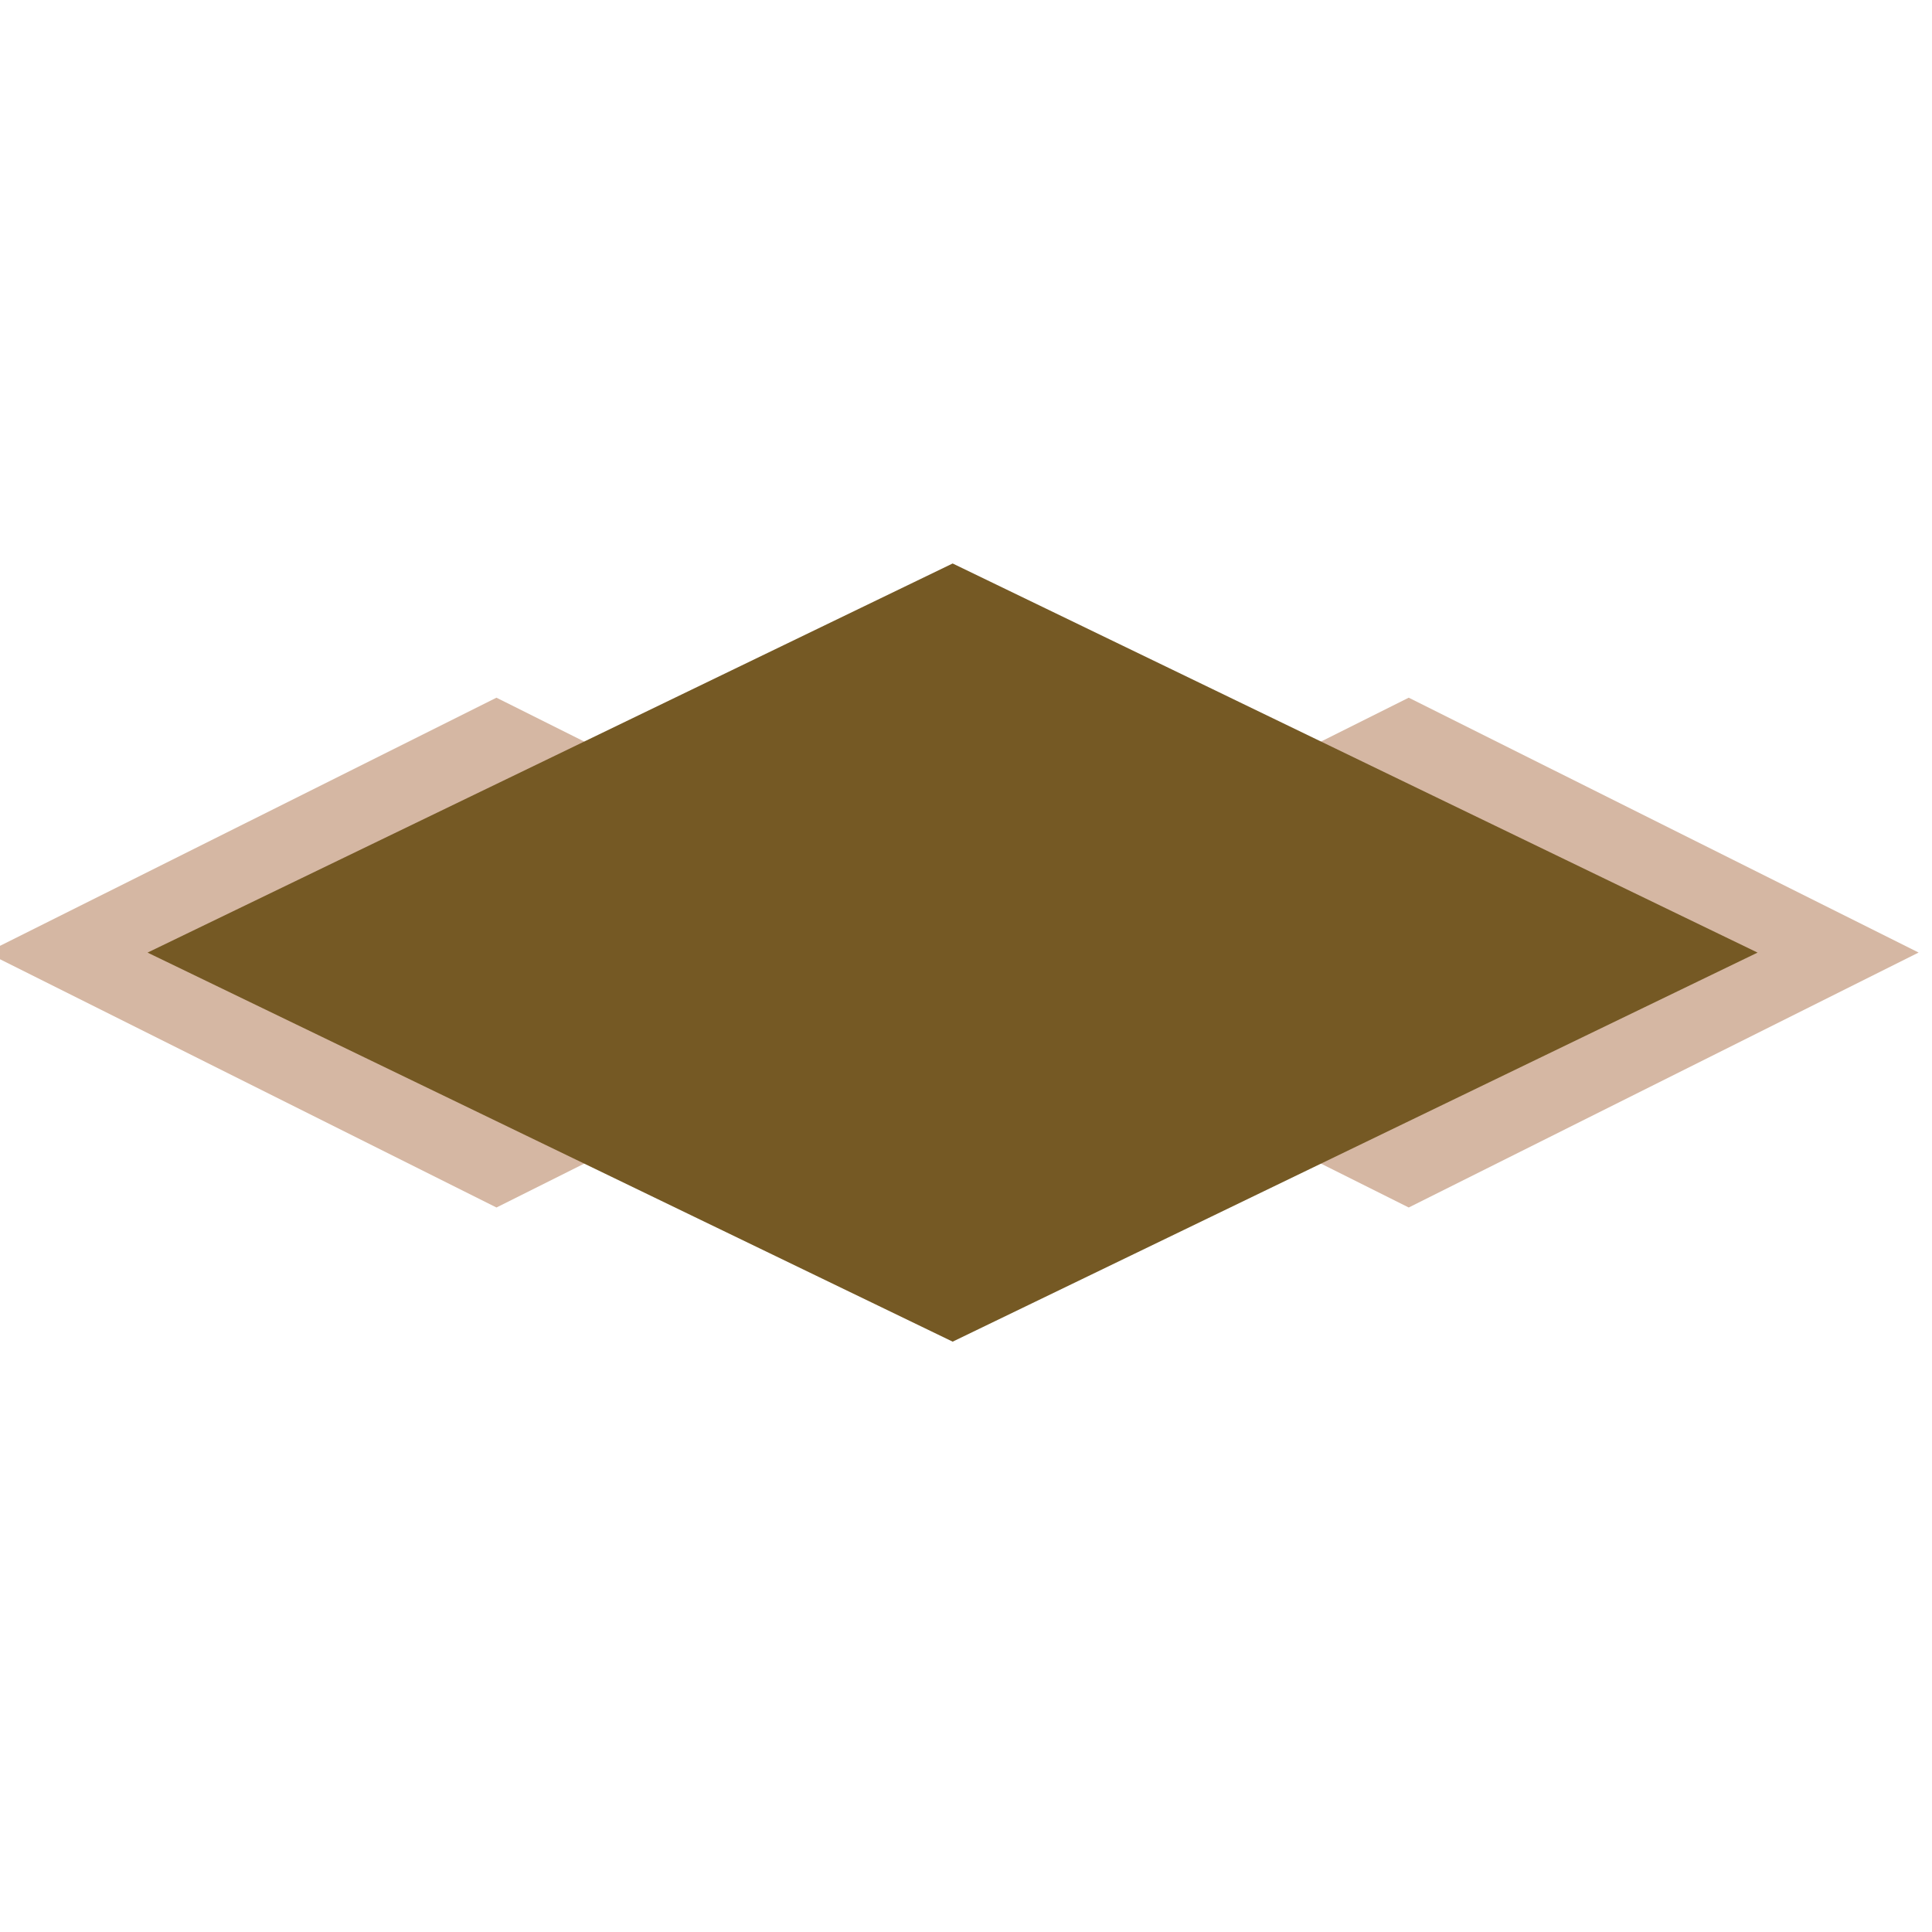 <svg width="32" height="32" viewBox="0 0 32 32" fill="none" xmlns="http://www.w3.org/2000/svg">
<g clip-path="url(#clip0_106_1593)">
<path d="M8.223 11.556L16.667 15.777L8.223 20L-0.222 15.777L8.223 11.556Z" fill="#D5B7A3"/>
<path d="M23.333 11.556L31.778 15.777L23.333 20L14.889 15.777L23.333 11.556Z" fill="#D5B7A3"/>
<path d="M15.779 9.333L29.111 15.778L15.779 22.222L2.444 15.778L15.779 9.333Z" fill="#755924"/>
</g>
<defs>
<clipPath id="clip0_106_1593">
<rect width="32" height="32" fill="white"/>
</clipPath>
</defs>
</svg>
